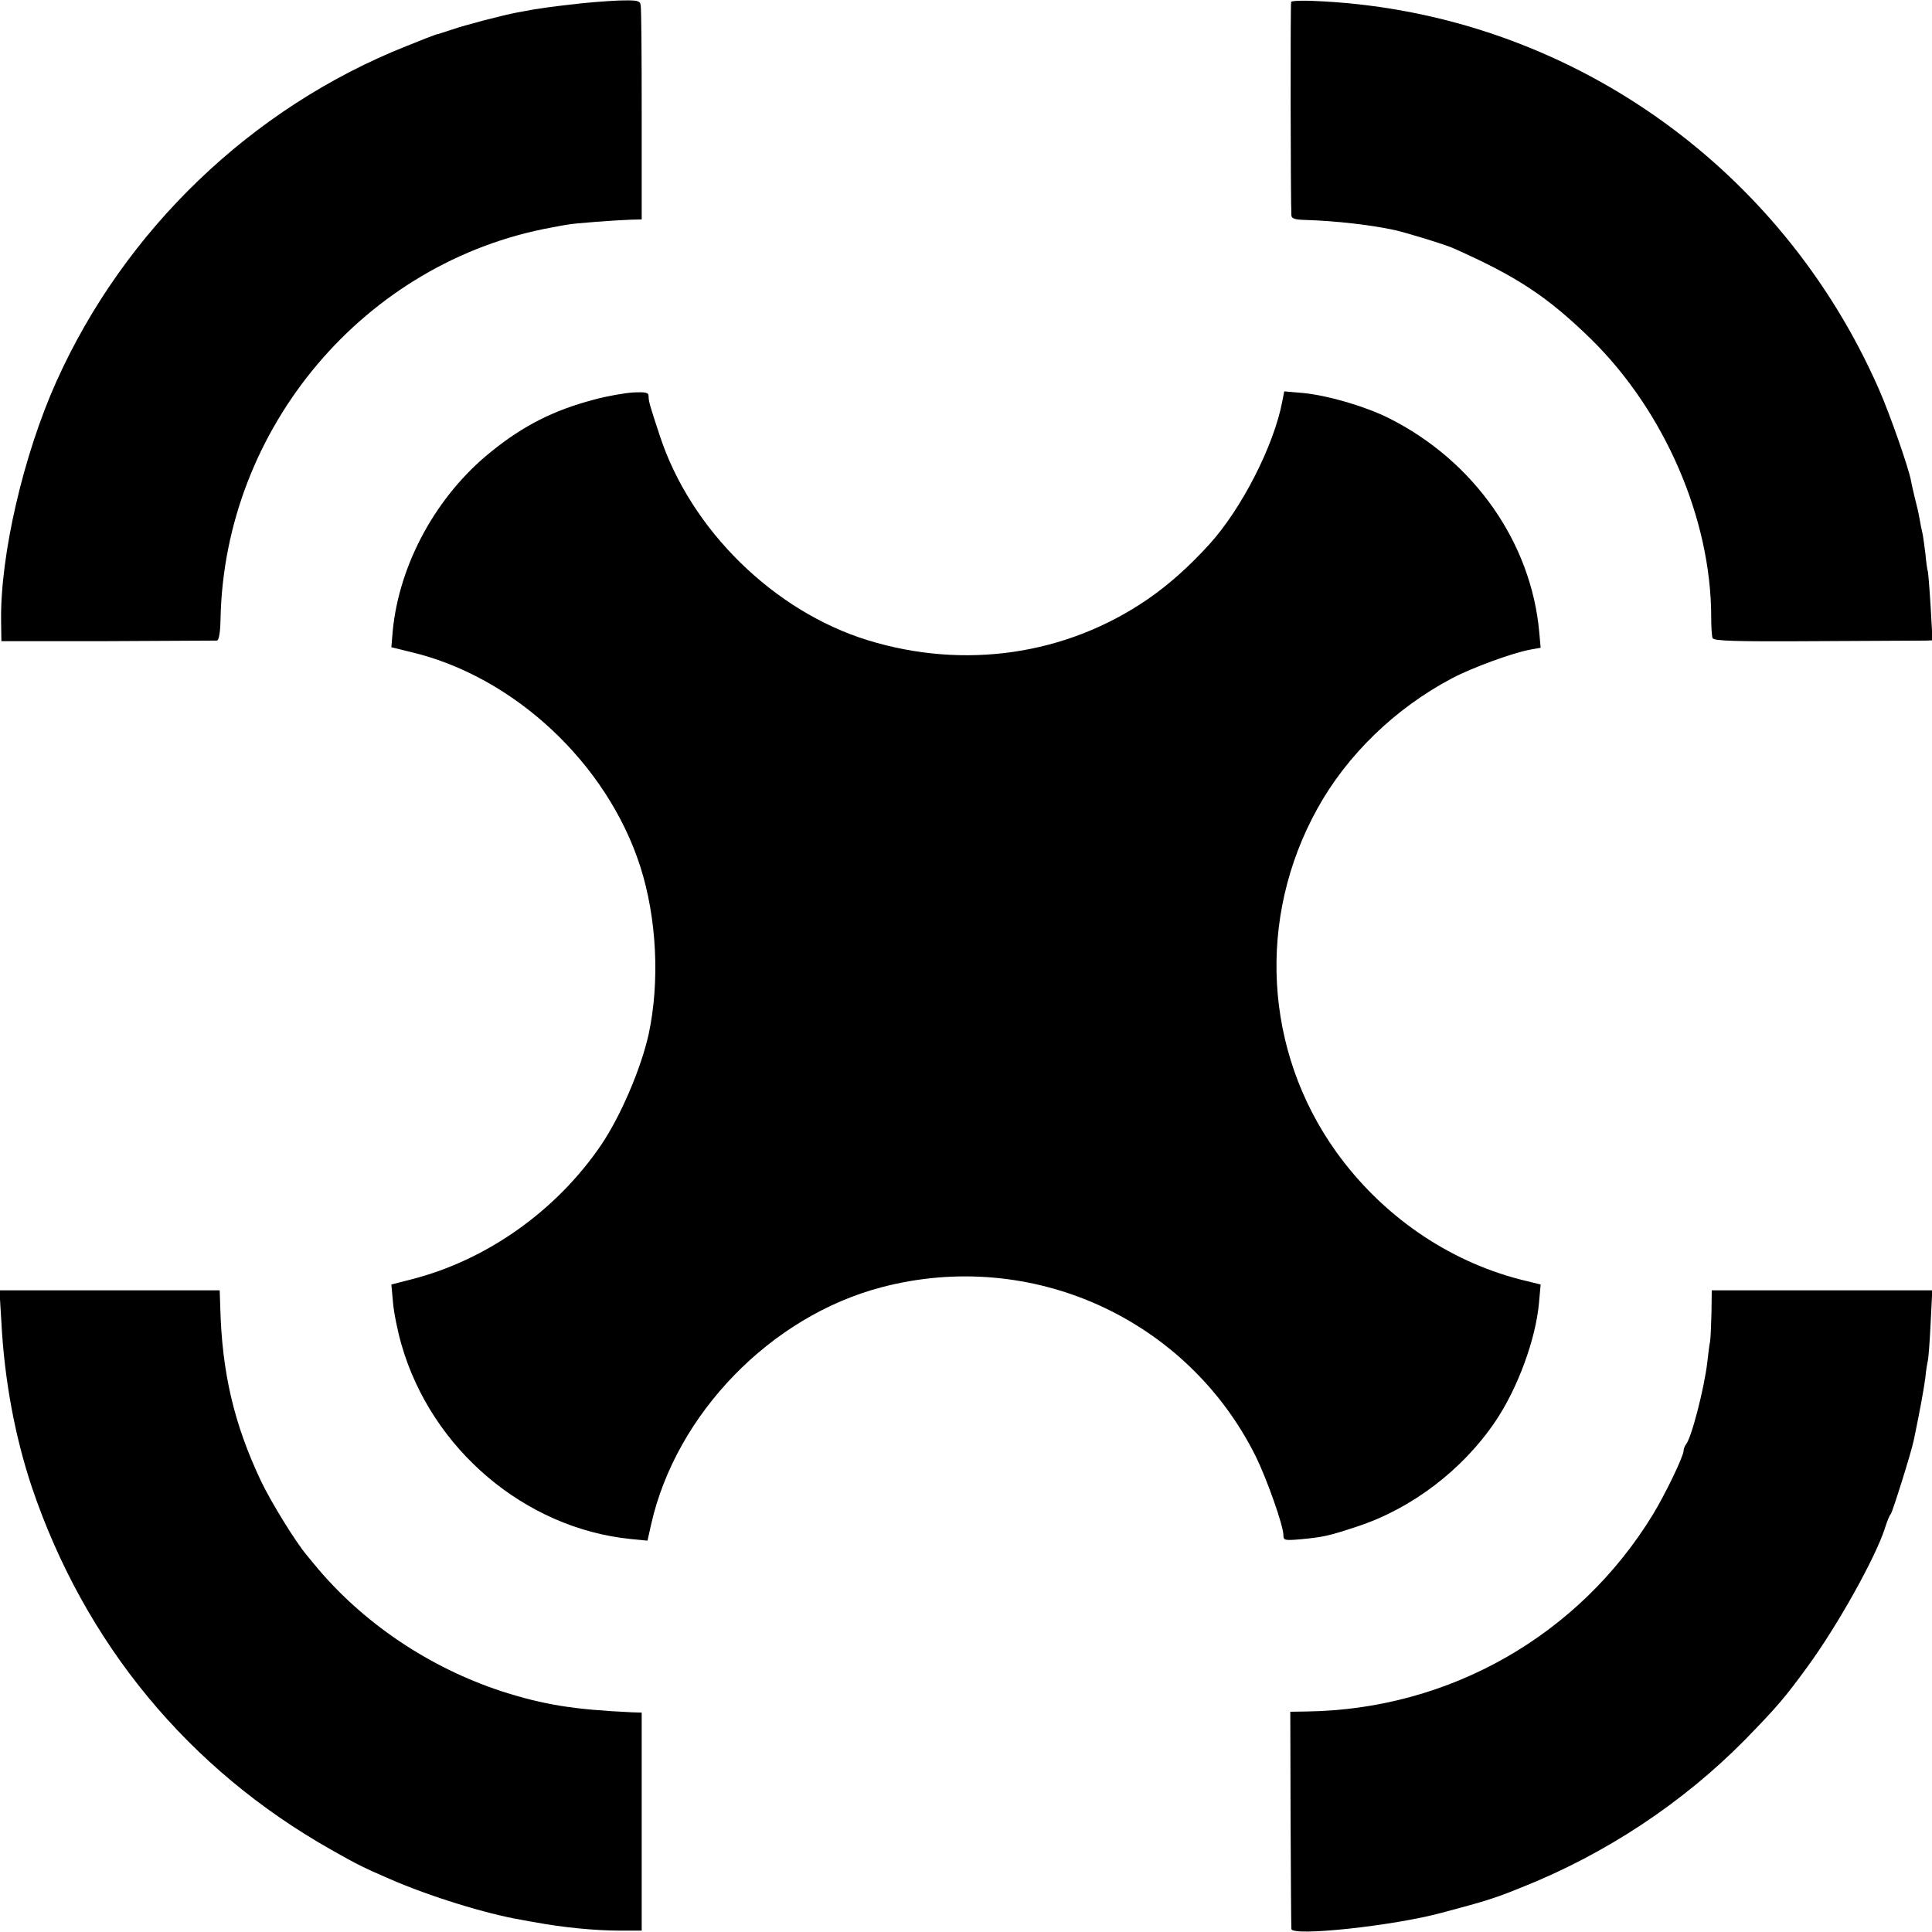 <?xml version="1.0" standalone="no"?>
<!DOCTYPE svg PUBLIC "-//W3C//DTD SVG 20010904//EN"
 "http://www.w3.org/TR/2001/REC-SVG-20010904/DTD/svg10.dtd">
<svg version="1.0" xmlns="http://www.w3.org/2000/svg"
 width="700pt" height="700pt" viewBox="0 0 700 700"
 preserveAspectRatio="xMidYMid meet">
<g transform="translate(0,700) scale(0.1,-0.1)"
fill="#000000" stroke="none">
<path d="M2063 6983 c-54 -6 -111 -14 -128 -17 -16 -3 -43 -8 -60 -11 -53 -10
-188 -45 -240 -63 -27 -9 -52 -17 -55 -17 -9 -3 -43 -16 -110 -43 -559 -223
-1019 -665 -1266 -1215 -119 -265 -203 -627 -200 -865 l1 -75 385 0 c212 1
390 2 396 2 7 1 12 28 13 76 13 695 523 1298 1201 1421 19 4 44 8 55 10 24 5
174 16 230 18 l40 1 0 380 c0 209 -1 388 -4 398 -3 15 -14 17 -82 15 -43 -2
-122 -8 -176 -15z"/>
<path d="M4678 6993 c-3 -7 -2 -725 1 -774 1 -11 13 -15 52 -16 106 -3 238
-18 324 -37 50 -12 178 -51 210 -65 232 -103 342 -176 499 -329 267 -262 436
-652 436 -1008 0 -34 2 -68 5 -76 4 -10 76 -13 378 -11 204 1 383 2 396 2 l23
1 -7 123 c-4 67 -9 124 -10 127 -2 3 -6 32 -9 65 -4 33 -9 67 -11 75 -2 8 -7
31 -10 50 -3 19 -11 53 -17 75 -5 22 -12 50 -14 63 -9 48 -76 240 -116 331
-358 816 -1135 1358 -2014 1406 -62 4 -114 3 -116 -2z"/>
<path d="M2152 5552 c-145 -38 -256 -94 -373 -189 -197 -158 -332 -405 -356
-648 l-5 -60 69 -17 c375 -88 713 -404 833 -778 60 -188 71 -418 30 -608 -28
-125 -101 -295 -171 -399 -162 -239 -414 -418 -687 -488 l-74 -19 6 -66 c3
-36 17 -105 31 -153 109 -378 447 -664 829 -703 l62 -6 13 58 c90 401 434 755
835 860 543 143 1107 -113 1356 -613 41 -84 100 -251 100 -285 0 -19 4 -20 63
-15 83 8 101 12 204 46 198 65 382 205 501 381 81 120 146 297 158 429 l6 67
-73 18 c-265 68 -504 234 -668 463 -261 365 -288 846 -68 1243 107 194 282
364 489 473 72 38 217 91 281 103 l39 7 -5 56 c-29 325 -236 621 -545 776 -86
43 -220 82 -310 91 l-69 6 -7 -36 c-30 -160 -148 -391 -266 -520 -74 -81 -146
-145 -223 -198 -295 -202 -663 -255 -1012 -148 -341 105 -642 400 -754 740
-37 112 -41 126 -41 144 0 14 -9 16 -56 14 -31 -2 -95 -13 -142 -26z"/>
<path d="M5 2210 c11 -212 50 -418 111 -600 192 -566 567 -1020 1084 -1312 95
-54 118 -65 210 -105 146 -64 354 -128 480 -149 14 -3 36 -7 50 -9 96 -18 215
-30 305 -30 l80 0 0 395 0 395 -35 1 c-213 10 -318 27 -469 75 -267 87 -510
251 -683 462 -10 12 -22 27 -28 34 -40 48 -127 189 -164 266 -98 207 -142 394
-148 632 l-2 60 -399 0 -399 0 7 -115z"/>
<path d="M6201 2245 c-1 -44 -3 -91 -5 -105 -3 -14 -7 -47 -10 -75 -11 -94
-58 -278 -78 -299 -4 -6 -8 -16 -8 -22 0 -20 -66 -157 -111 -231 -268 -439
-737 -706 -1252 -714 l-62 -1 1 -387 c1 -212 2 -392 3 -400 2 -28 370 11 546
59 162 43 193 53 289 92 304 121 583 306 808 534 117 120 145 153 226 264 108
147 249 399 282 505 7 22 16 45 21 50 7 10 74 223 83 267 23 110 37 189 42
227 2 25 7 53 9 61 2 8 7 69 10 135 l6 120 -399 0 -400 0 -1 -80z"/>
</g>
</svg>
